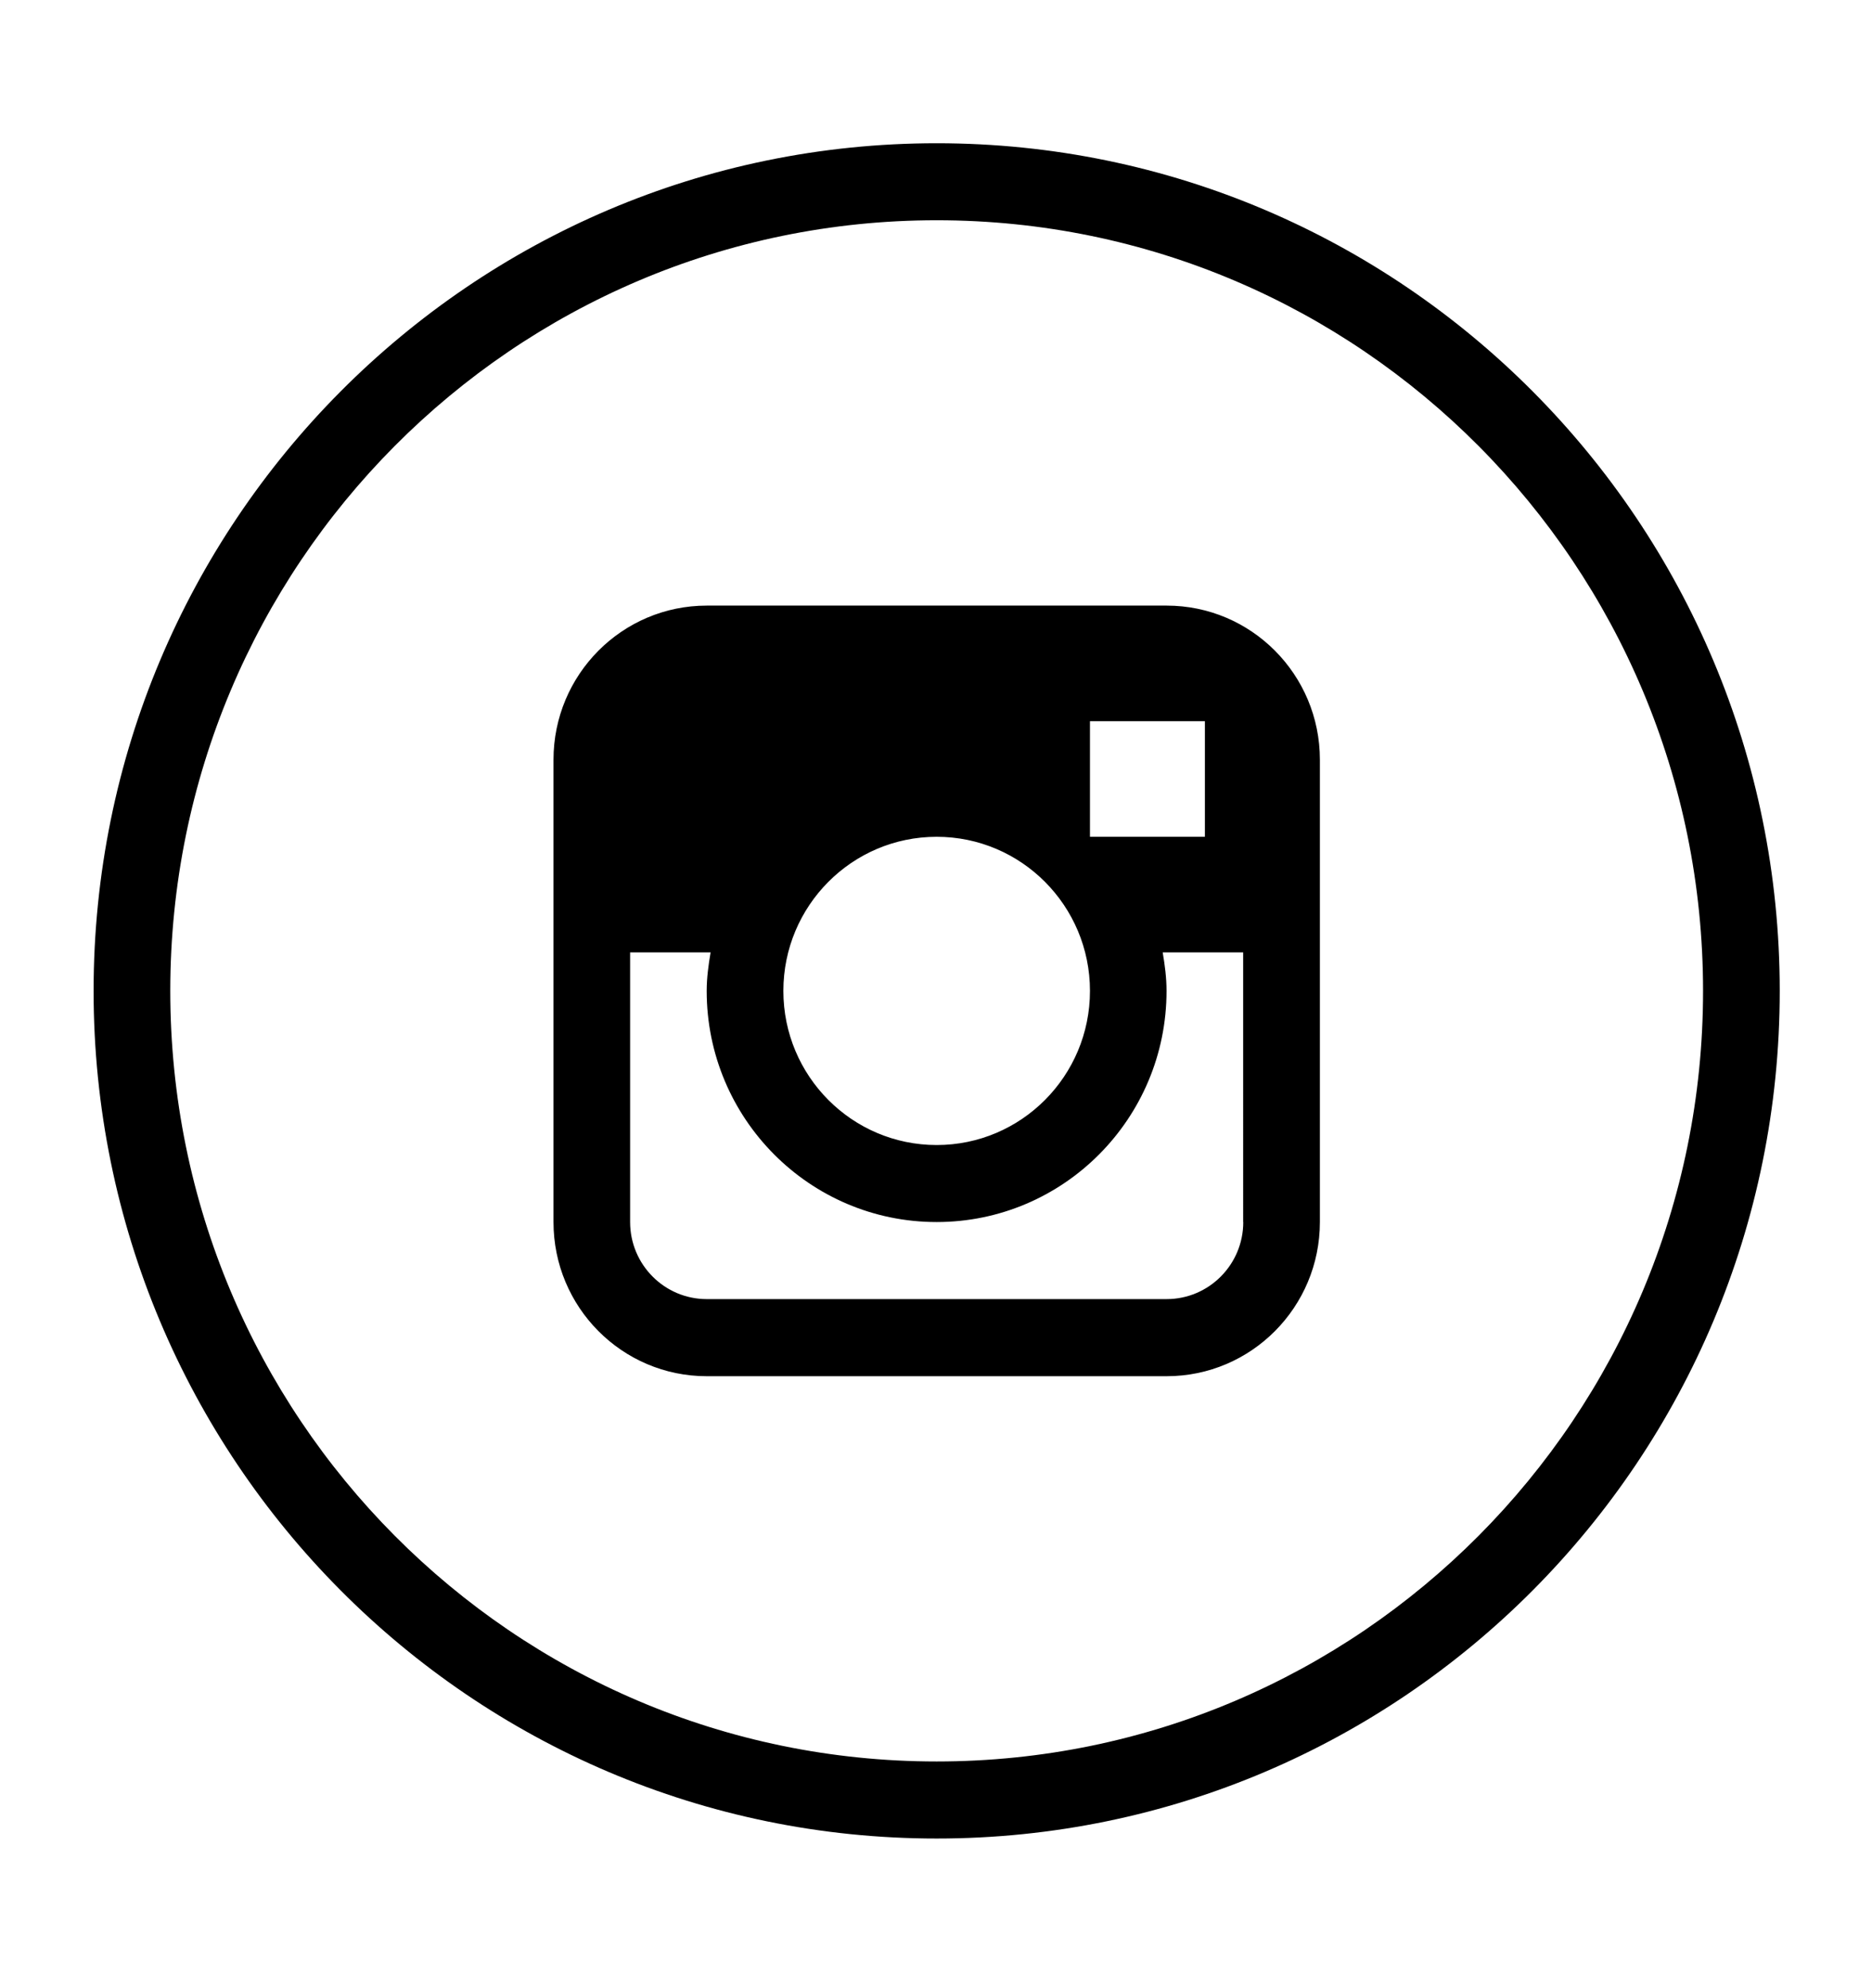 <?xml version="1.0" encoding="utf-8"?>
<!-- Generator: Adobe Illustrator 14.0.0, SVG Export Plug-In . SVG Version: 6.00 Build 43363)  -->
<!DOCTYPE svg PUBLIC "-//W3C//DTD SVG 1.1//EN" "http://www.w3.org/Graphics/SVG/1.1/DTD/svg11.dtd">
<svg version="1.1" id="Layer_1" xmlns="http://www.w3.org/2000/svg" xmlns:xlink="http://www.w3.org/1999/xlink" x="0px" y="0px"
	 width="36.5px" height="38.75px" viewBox="0 0 36.5 38.75" enable-background="new 0 0 36.5 38.75" xml:space="preserve">
<path d="M18.263,2.792c-9.079,0-16.438,7.397-16.438,16.522c0,9.124,7.359,16.521,16.438,16.521c9.079,0,16.438-7.396,16.438-16.521
	C34.701,10.189,27.342,2.792,18.263,2.792 M18.263,34.333c-8.253,0-14.943-6.725-14.943-15.02S10.01,4.293,18.263,4.293
	c8.254,0,14.943,6.726,14.943,15.021S26.517,34.333,18.263,34.333 M22.747,11.804H13.78c-1.65,0-2.988,1.345-2.988,3.004v9.011
	c0,1.659,1.337,3.005,2.988,3.005h8.967c1.65,0,2.988-1.346,2.988-3.005v-9.011C25.735,13.148,24.397,11.804,22.747,11.804
	 M21.252,14.057h2.241v2.253h-2.241V14.057z M18.263,16.31c1.65,0,2.989,1.345,2.989,3.004s-1.339,3.004-2.989,3.004
	s-2.989-1.345-2.989-3.004S16.613,16.31,18.263,16.31 M24.241,23.819c0,0.83-0.67,1.502-1.494,1.502H13.78
	c-0.824,0-1.494-0.672-1.494-1.502v-5.256h1.569c-0.041,0.246-0.076,0.494-0.076,0.751c0,2.488,2.008,4.505,4.483,4.505
	c2.475,0,4.483-2.017,4.483-4.505c0-0.257-0.033-0.505-0.075-0.751h1.569V23.819z"/>
</svg>
